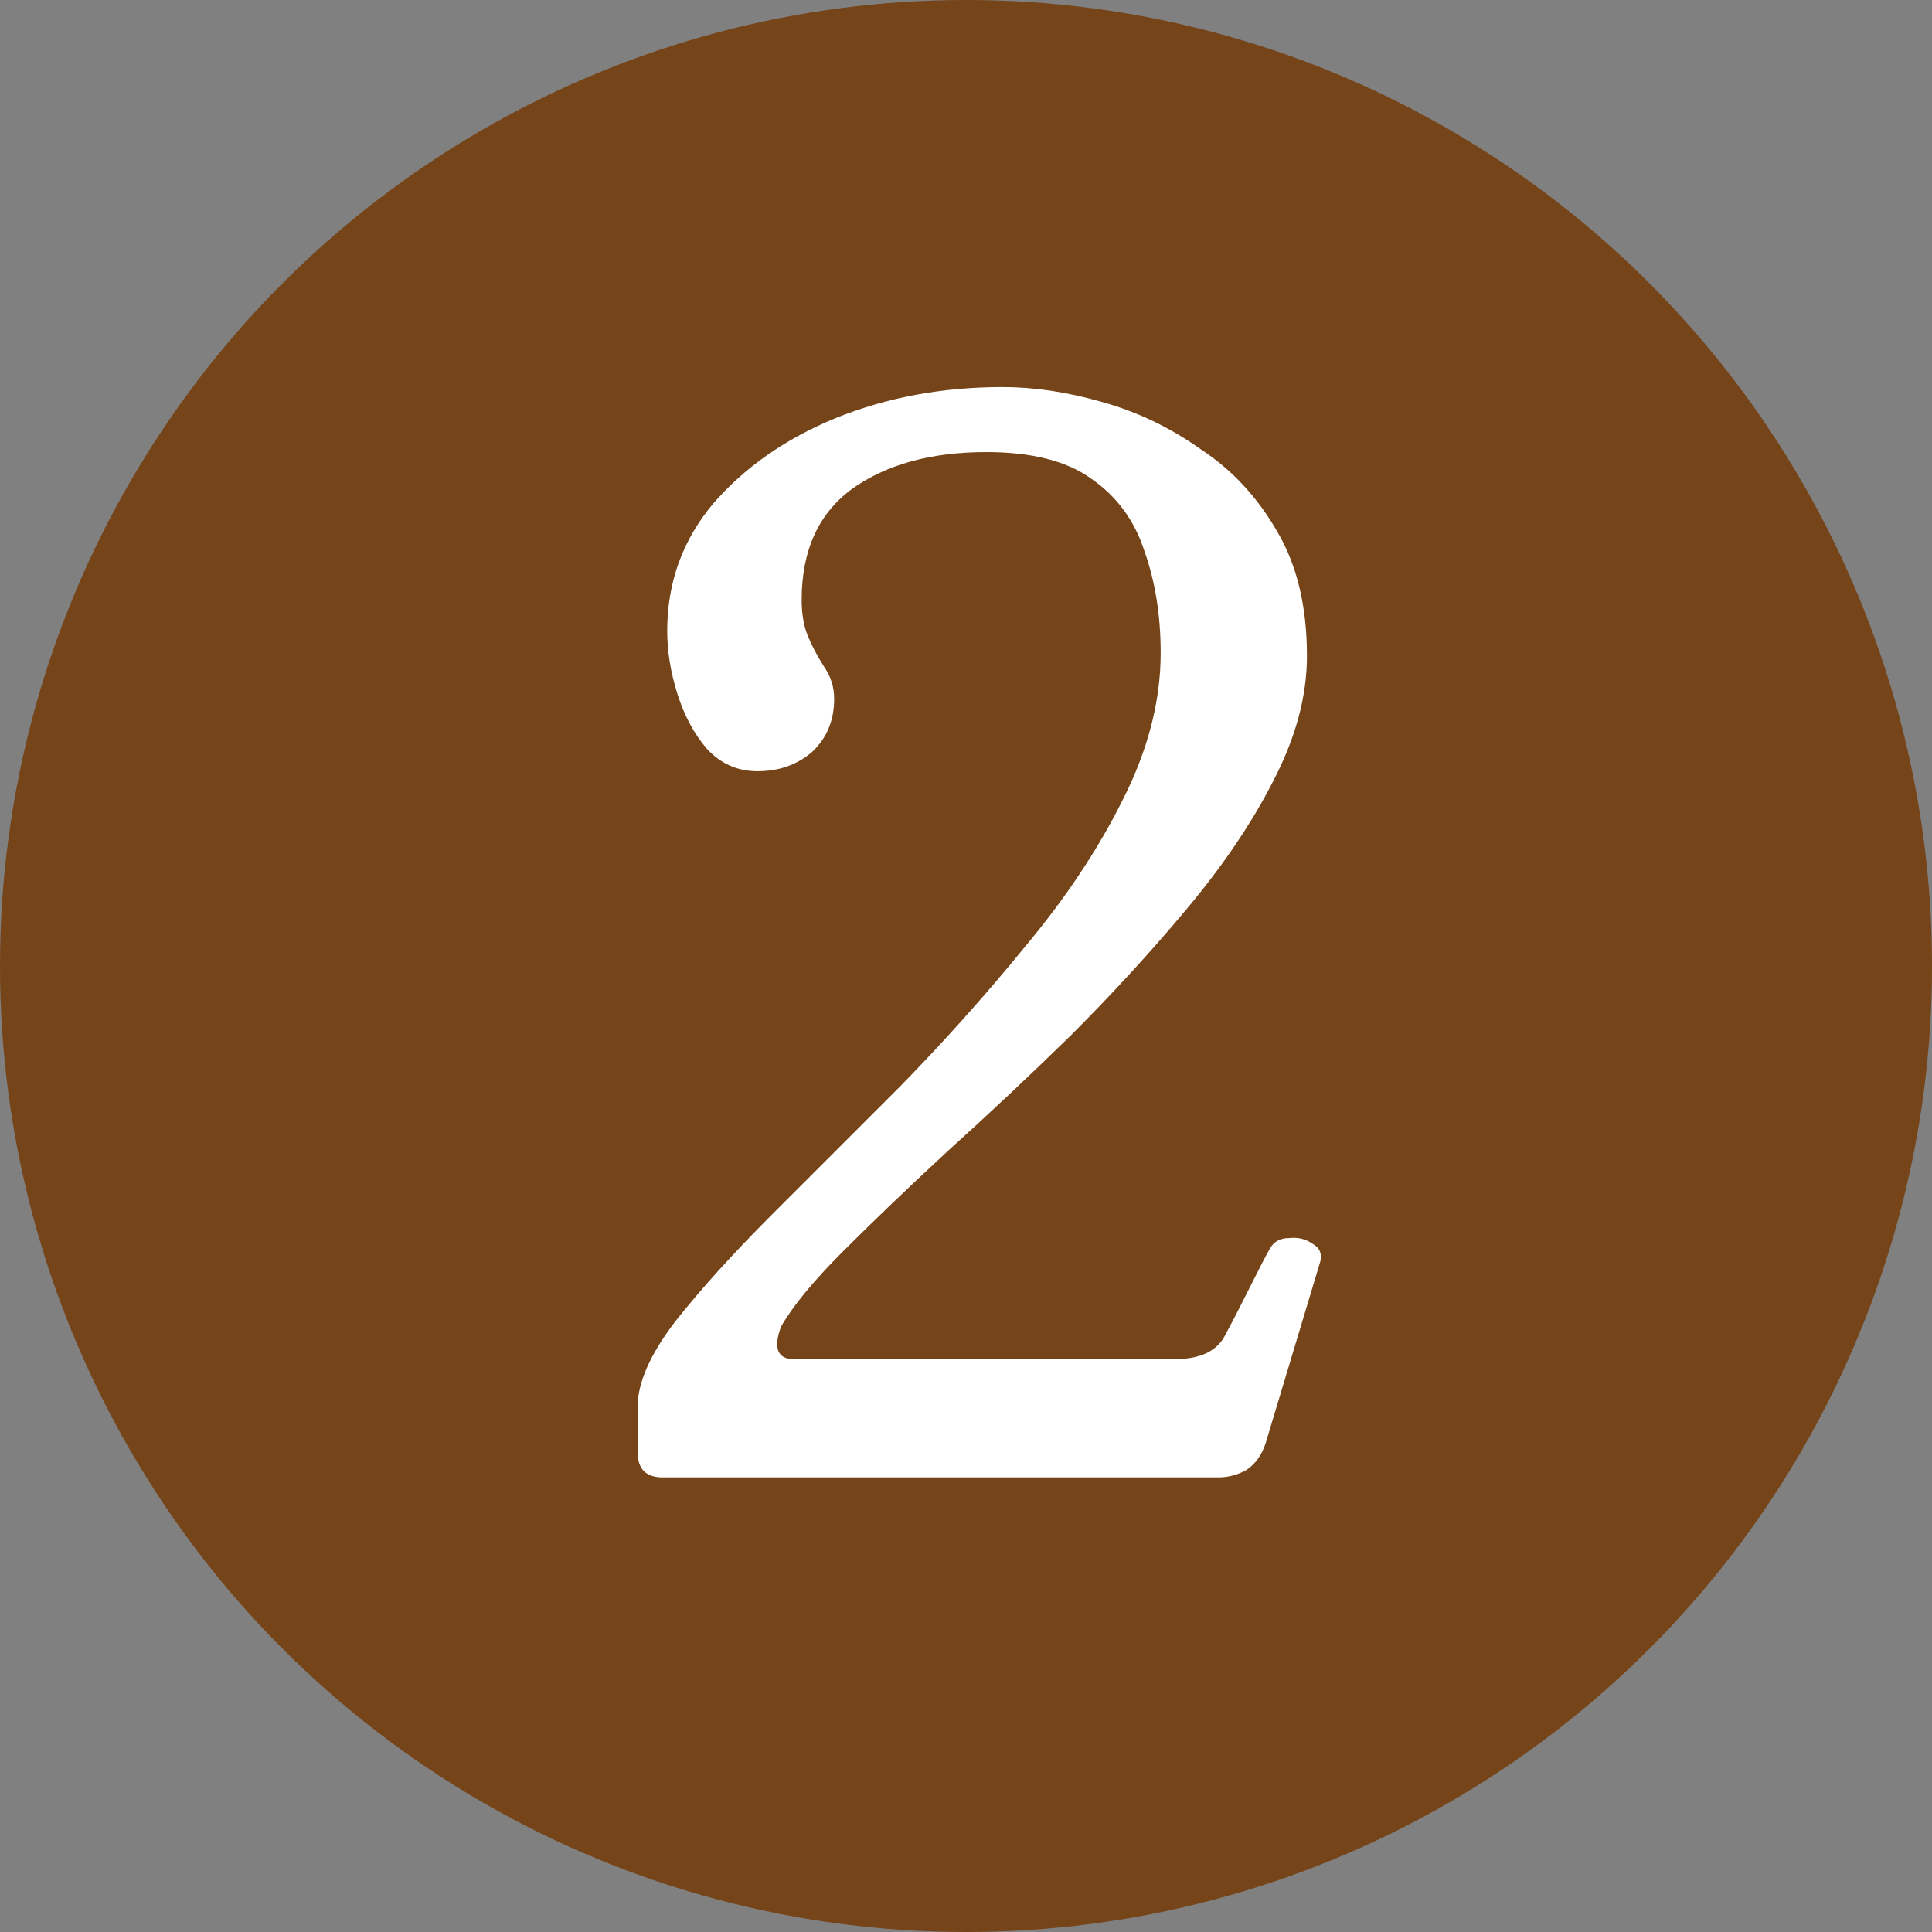 <svg width="34" height="34" viewBox="0 0 34 34" fill="none" xmlns="http://www.w3.org/2000/svg">
<rect x="0" y="0" width="34" height="34" fill="#808080" stroke="none"/>
<circle cx="17" cy="17" r="17" fill="#754419"/>
<path d="M11.664 26C11.369 26 11.222 25.853 11.222 25.558V24.752C11.222 24.336 11.439 23.842 11.872 23.27C12.323 22.698 12.895 22.065 13.588 21.372C14.299 20.661 15.044 19.916 15.824 19.136C16.604 18.339 17.341 17.515 18.034 16.666C18.745 15.817 19.317 14.959 19.75 14.092C20.201 13.208 20.426 12.341 20.426 11.492C20.426 10.833 20.331 10.235 20.14 9.698C19.967 9.161 19.655 8.736 19.204 8.424C18.771 8.112 18.155 7.956 17.358 7.956C16.387 7.956 15.599 8.173 14.992 8.606C14.403 9.039 14.108 9.689 14.108 10.556C14.108 10.799 14.143 11.007 14.212 11.18C14.281 11.353 14.377 11.535 14.498 11.726C14.619 11.899 14.68 12.09 14.68 12.298C14.68 12.679 14.55 12.991 14.29 13.234C14.03 13.459 13.709 13.572 13.328 13.572C12.981 13.572 12.687 13.442 12.444 13.182C12.219 12.922 12.045 12.601 11.924 12.22C11.803 11.839 11.742 11.466 11.742 11.102C11.742 10.253 12.011 9.507 12.548 8.866C13.103 8.225 13.822 7.722 14.706 7.358C15.607 6.994 16.587 6.812 17.644 6.812C18.199 6.812 18.779 6.899 19.386 7.072C20.01 7.245 20.591 7.523 21.128 7.904C21.683 8.268 22.133 8.753 22.48 9.36C22.827 9.949 23 10.677 23 11.544C23 12.255 22.801 12.991 22.402 13.754C22.021 14.499 21.509 15.253 20.868 16.016C20.244 16.761 19.568 17.498 18.84 18.226C18.112 18.937 17.393 19.613 16.682 20.254C15.989 20.895 15.373 21.485 14.836 22.022C14.316 22.542 13.952 22.984 13.744 23.348C13.605 23.729 13.683 23.92 13.978 23.92H20.66C21.128 23.92 21.431 23.773 21.57 23.478C21.674 23.287 21.813 23.019 21.986 22.672C22.159 22.325 22.281 22.091 22.35 21.97C22.419 21.849 22.532 21.788 22.688 21.788C22.844 21.771 22.983 21.805 23.104 21.892C23.225 21.961 23.269 22.065 23.234 22.204L22.272 25.402C22.203 25.61 22.09 25.766 21.934 25.87C21.778 25.957 21.613 26 21.44 26H11.664Z" fill="white"/>
</svg>
